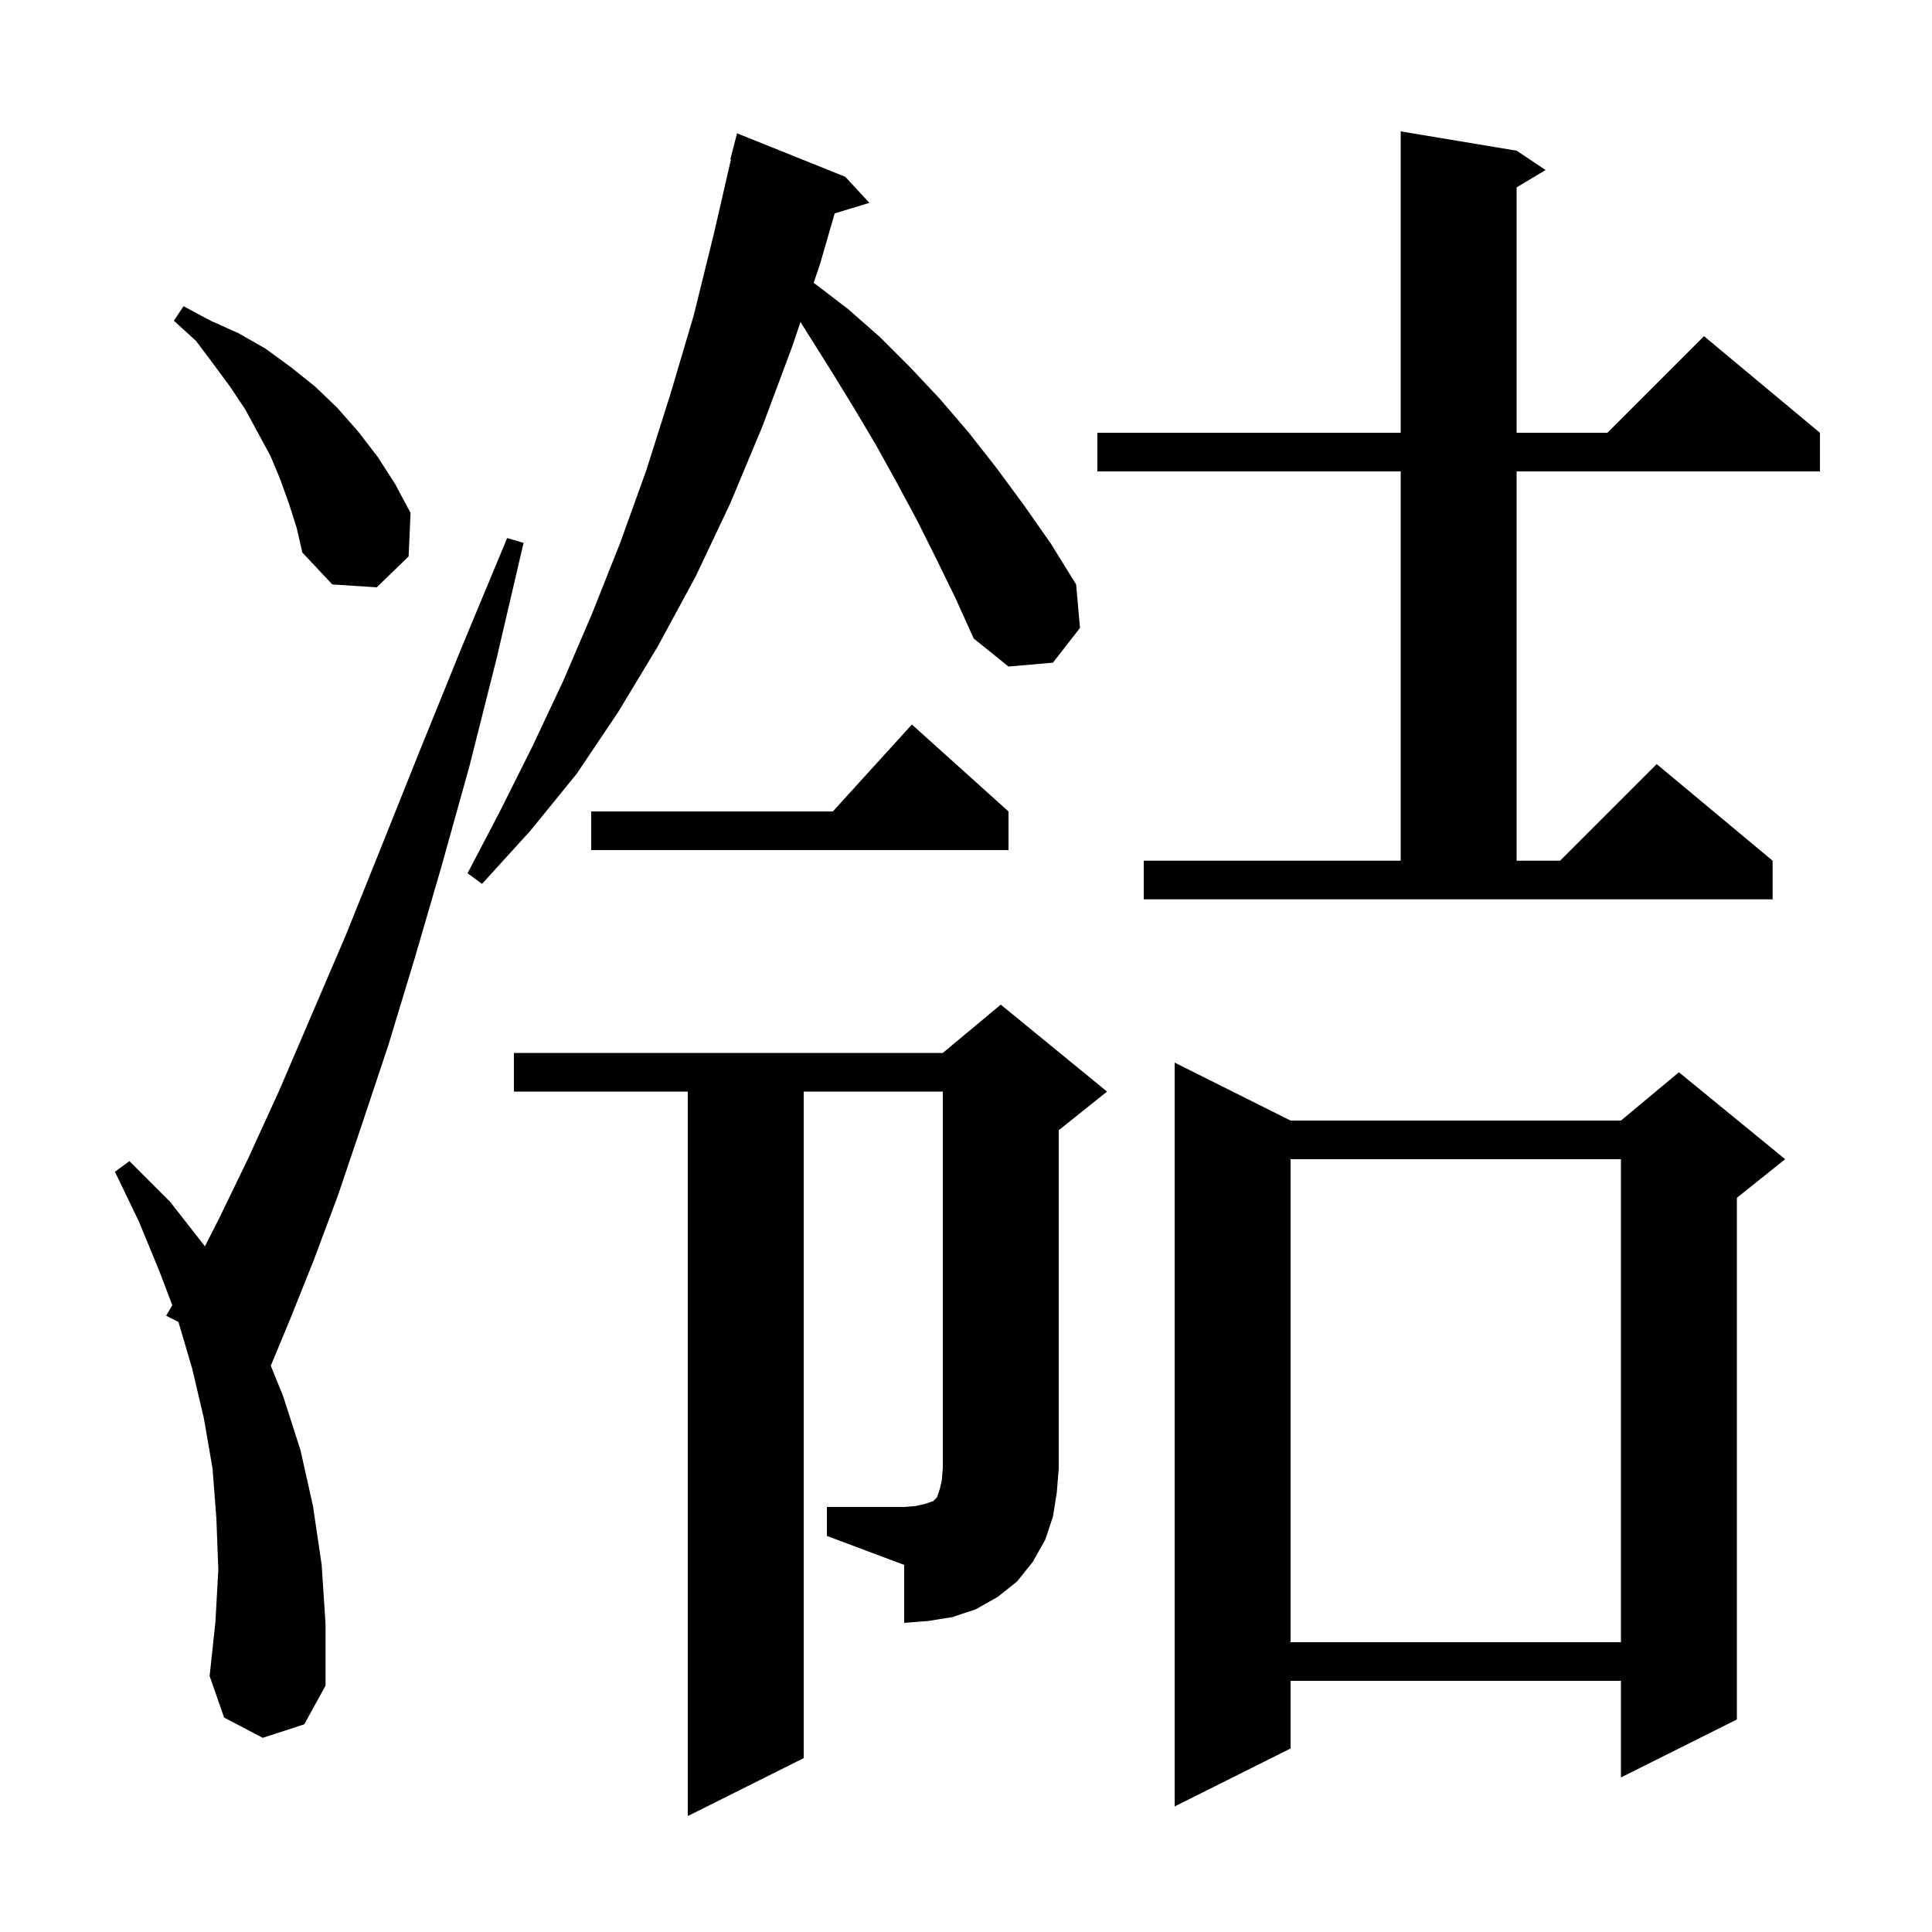 <svg xmlns="http://www.w3.org/2000/svg" xmlns:xlink="http://www.w3.org/1999/xlink" version="1.1" baseProfile="full" viewBox="0 0 200 200" width="200" height="200"><g fill="currentColor"><path d="M 133.6 116.0 L 167.8 116.0 L 173.8 111.0 L 184.8 120.0 L 179.8 124.0 L 179.8 178.0 L 167.8 184.0 L 167.8 174.0 L 133.6 174.0 L 133.6 181.0 L 121.6 187.0 L 121.6 110.0 Z M 27.2 179.9 L 23.2 177.8 L 21.7 173.5 L 22.3 167.9 L 22.6 162.5 L 22.4 157.2 L 22.0 152.0 L 21.1 146.8 L 19.9 141.7 L 18.475 136.855 L 17.2 136.2 L 17.836 135.116 L 16.5 131.6 L 14.4 126.5 L 11.9 121.3 L 13.4 120.2 L 17.6 124.4 L 21.2 129.0 L 21.213 129.02 L 22.7 126.1 L 25.7 119.9 L 28.9 112.9 L 35.8 96.8 L 39.5 87.6 L 43.5 77.6 L 47.8 67.0 L 52.5 55.7 L 54.2 56.2 L 51.4 68.2 L 48.6 79.3 L 45.7 89.7 L 42.9 99.3 L 40.2 108.2 L 37.5 116.3 L 35.0 123.7 L 32.5 130.4 L 30.1 136.4 L 28.031 141.385 L 29.3 144.5 L 31.1 150.1 L 32.4 155.9 L 33.3 162.0 L 33.7 168.1 L 33.7 174.5 L 31.5 178.5 Z M 133.6 120.0 L 133.6 170.0 L 167.8 170.0 L 167.8 120.0 Z M 85.6 156.0 L 93.6 156.0 L 94.8 155.9 L 95.7 155.7 L 96.6 155.4 L 97.0 155.0 L 97.3 154.1 L 97.5 153.2 L 97.6 152.0 L 97.6 113.0 L 83.2 113.0 L 83.2 182.0 L 71.2 188.0 L 71.2 113.0 L 53.2 113.0 L 53.2 109.0 L 97.6 109.0 L 103.6 104.0 L 114.6 113.0 L 109.6 117.0 L 109.6 152.0 L 109.4 154.5 L 109.0 157.0 L 108.2 159.4 L 106.9 161.7 L 105.3 163.7 L 103.3 165.3 L 101.0 166.6 L 98.6 167.4 L 96.1 167.8 L 93.6 168.0 L 93.6 162.0 L 85.6 159.0 Z M 118.4 89.1 L 145.0 89.1 L 145.0 48.8 L 113.6 48.8 L 113.6 44.8 L 145.0 44.8 L 145.0 13.6 L 157.0 15.6 L 160.0 17.6 L 157.0 19.4 L 157.0 44.8 L 166.4 44.8 L 176.4 34.8 L 188.4 44.8 L 188.4 48.8 L 157.0 48.8 L 157.0 89.1 L 161.5 89.1 L 171.5 79.1 L 183.5 89.1 L 183.5 93.1 L 118.4 93.1 Z M 96.9 57.8 L 94.9 53.8 L 92.8 49.9 L 90.7 46.1 L 88.5 42.4 L 86.3 38.8 L 82.865 33.335 L 82.0 35.9 L 78.9 44.2 L 75.6 52.1 L 72.0 59.7 L 68.1 66.9 L 64.0 73.7 L 59.7 80.1 L 54.9 86.0 L 49.9 91.5 L 48.4 90.4 L 51.8 83.9 L 55.1 77.3 L 58.3 70.5 L 61.3 63.5 L 64.2 56.2 L 66.9 48.7 L 69.4 40.8 L 71.8 32.7 L 73.9 24.2 L 75.668 16.51 L 75.6 16.5 L 76.3 13.8 L 87.5 18.3 L 90.0 21.0 L 86.405 22.091 L 84.9 27.3 L 84.231 29.284 L 84.4 29.4 L 87.8 32.0 L 91.1 34.9 L 94.2 38.0 L 97.3 41.3 L 100.3 44.8 L 103.2 48.5 L 106.0 52.3 L 108.8 56.3 L 111.4 60.5 L 111.8 65.0 L 109.0 68.6 L 104.4 69.0 L 100.8 66.1 L 98.9 61.9 Z M 104.4 84.0 L 104.4 88.0 L 61.2 88.0 L 61.2 84.0 L 86.218 84.0 L 94.4 75.0 Z M 29.9 52.1 L 29.0 49.6 L 28.0 47.2 L 25.4 42.4 L 23.8 40.0 L 22.1 37.7 L 20.3 35.3 L 18.0 33.2 L 19.0 31.7 L 21.8 33.2 L 24.7 34.5 L 27.5 36.1 L 30.1 38.0 L 32.6 40.0 L 34.9 42.2 L 37.1 44.7 L 39.1 47.3 L 40.9 50.1 L 42.5 53.1 L 42.3 57.6 L 39.0 60.8 L 34.4 60.5 L 31.3 57.2 L 30.7 54.6 Z "/></g></svg>